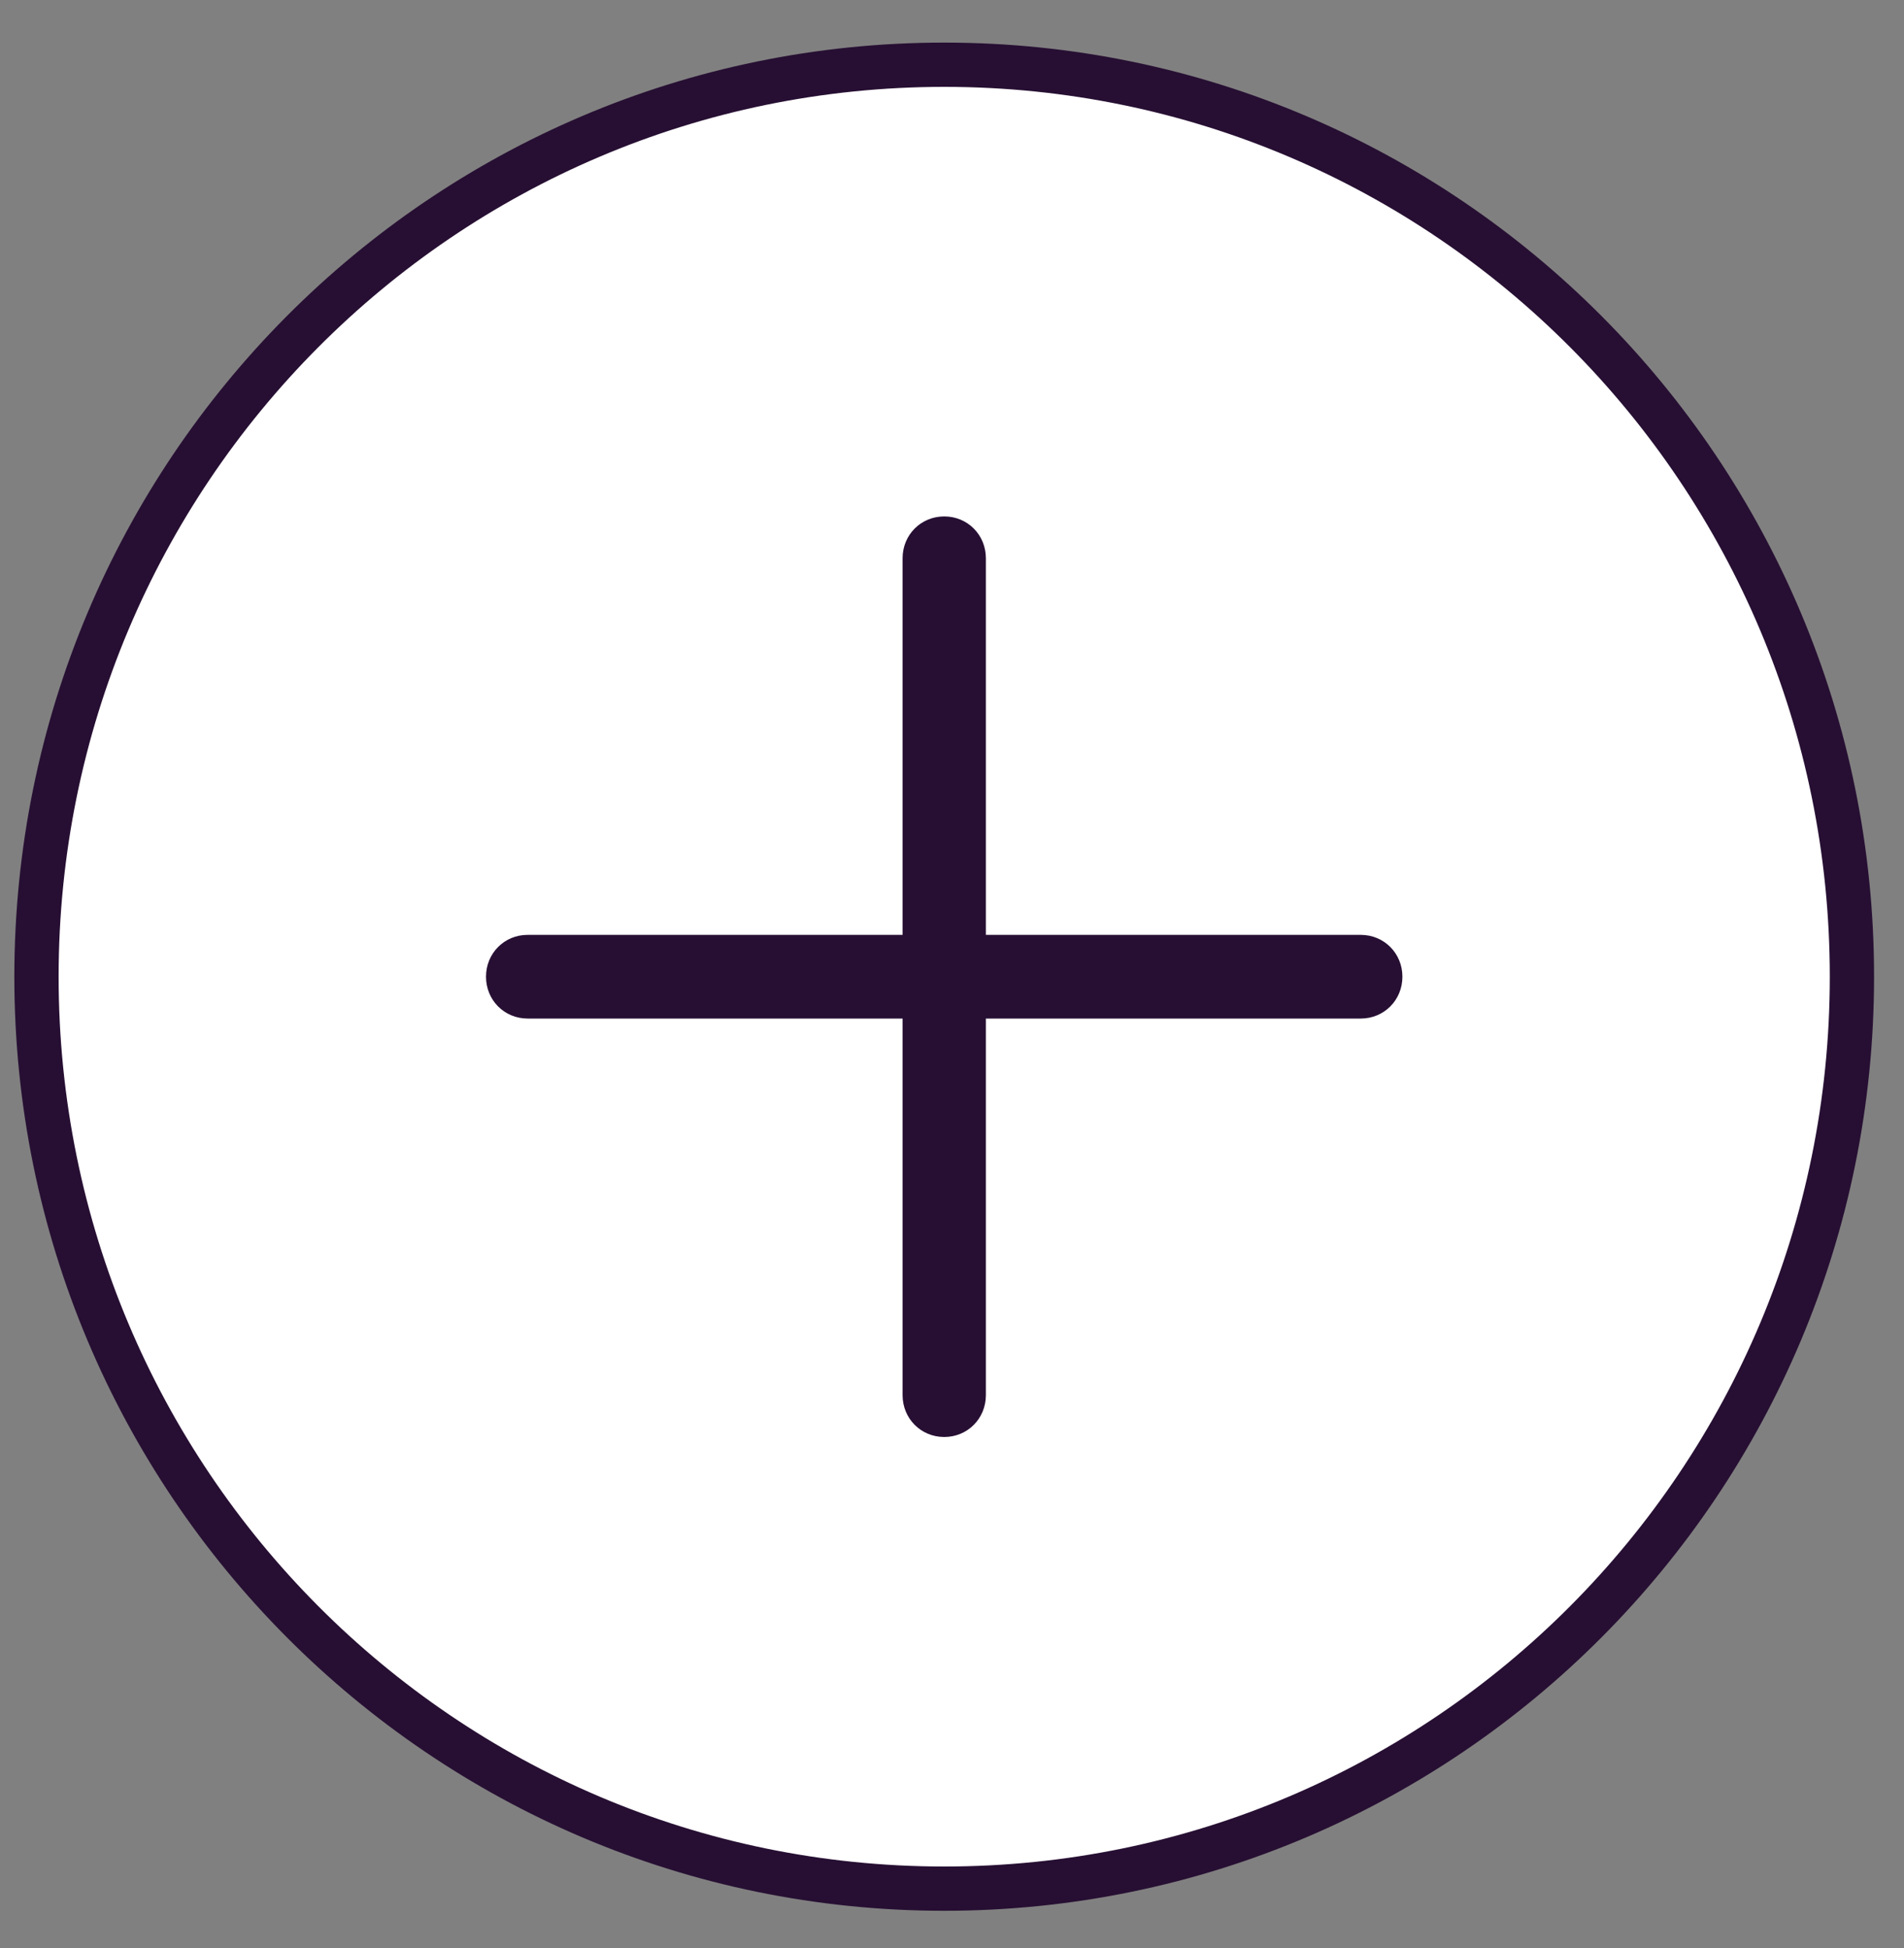 <svg width="43" height="44" viewBox="0 0 43 44" fill="none" xmlns="http://www.w3.org/2000/svg">
<rect x="0" y="0" width="43" height="44" fill="#808080" stroke="none"/>
<path d="M41.824 22.06C41.824 33.438 32.644 42.657 21.324 42.657C10.005 42.657 0.824 33.438 0.824 22.06C0.824 10.682 10.005 1.462 21.324 1.462C32.644 1.462 41.824 10.682 41.824 22.06Z" fill="white" stroke="#270F33"/>
<path d="M21.325 32.456C20.798 32.456 20.384 32.04 20.384 31.511V12.609C20.384 12.079 20.798 11.664 21.325 11.664C21.851 11.664 22.265 12.079 22.265 12.609V31.511C22.265 32.04 21.851 32.456 21.325 32.456Z" fill="#270F33"/>
<path d="M30.731 23.005H11.916C11.389 23.005 10.976 22.589 10.976 22.06C10.976 21.531 11.389 21.115 11.916 21.115H30.731C31.258 21.115 31.672 21.531 31.672 22.06C31.672 22.589 31.258 23.005 30.731 23.005Z" fill="#270F33"/>
</svg>
